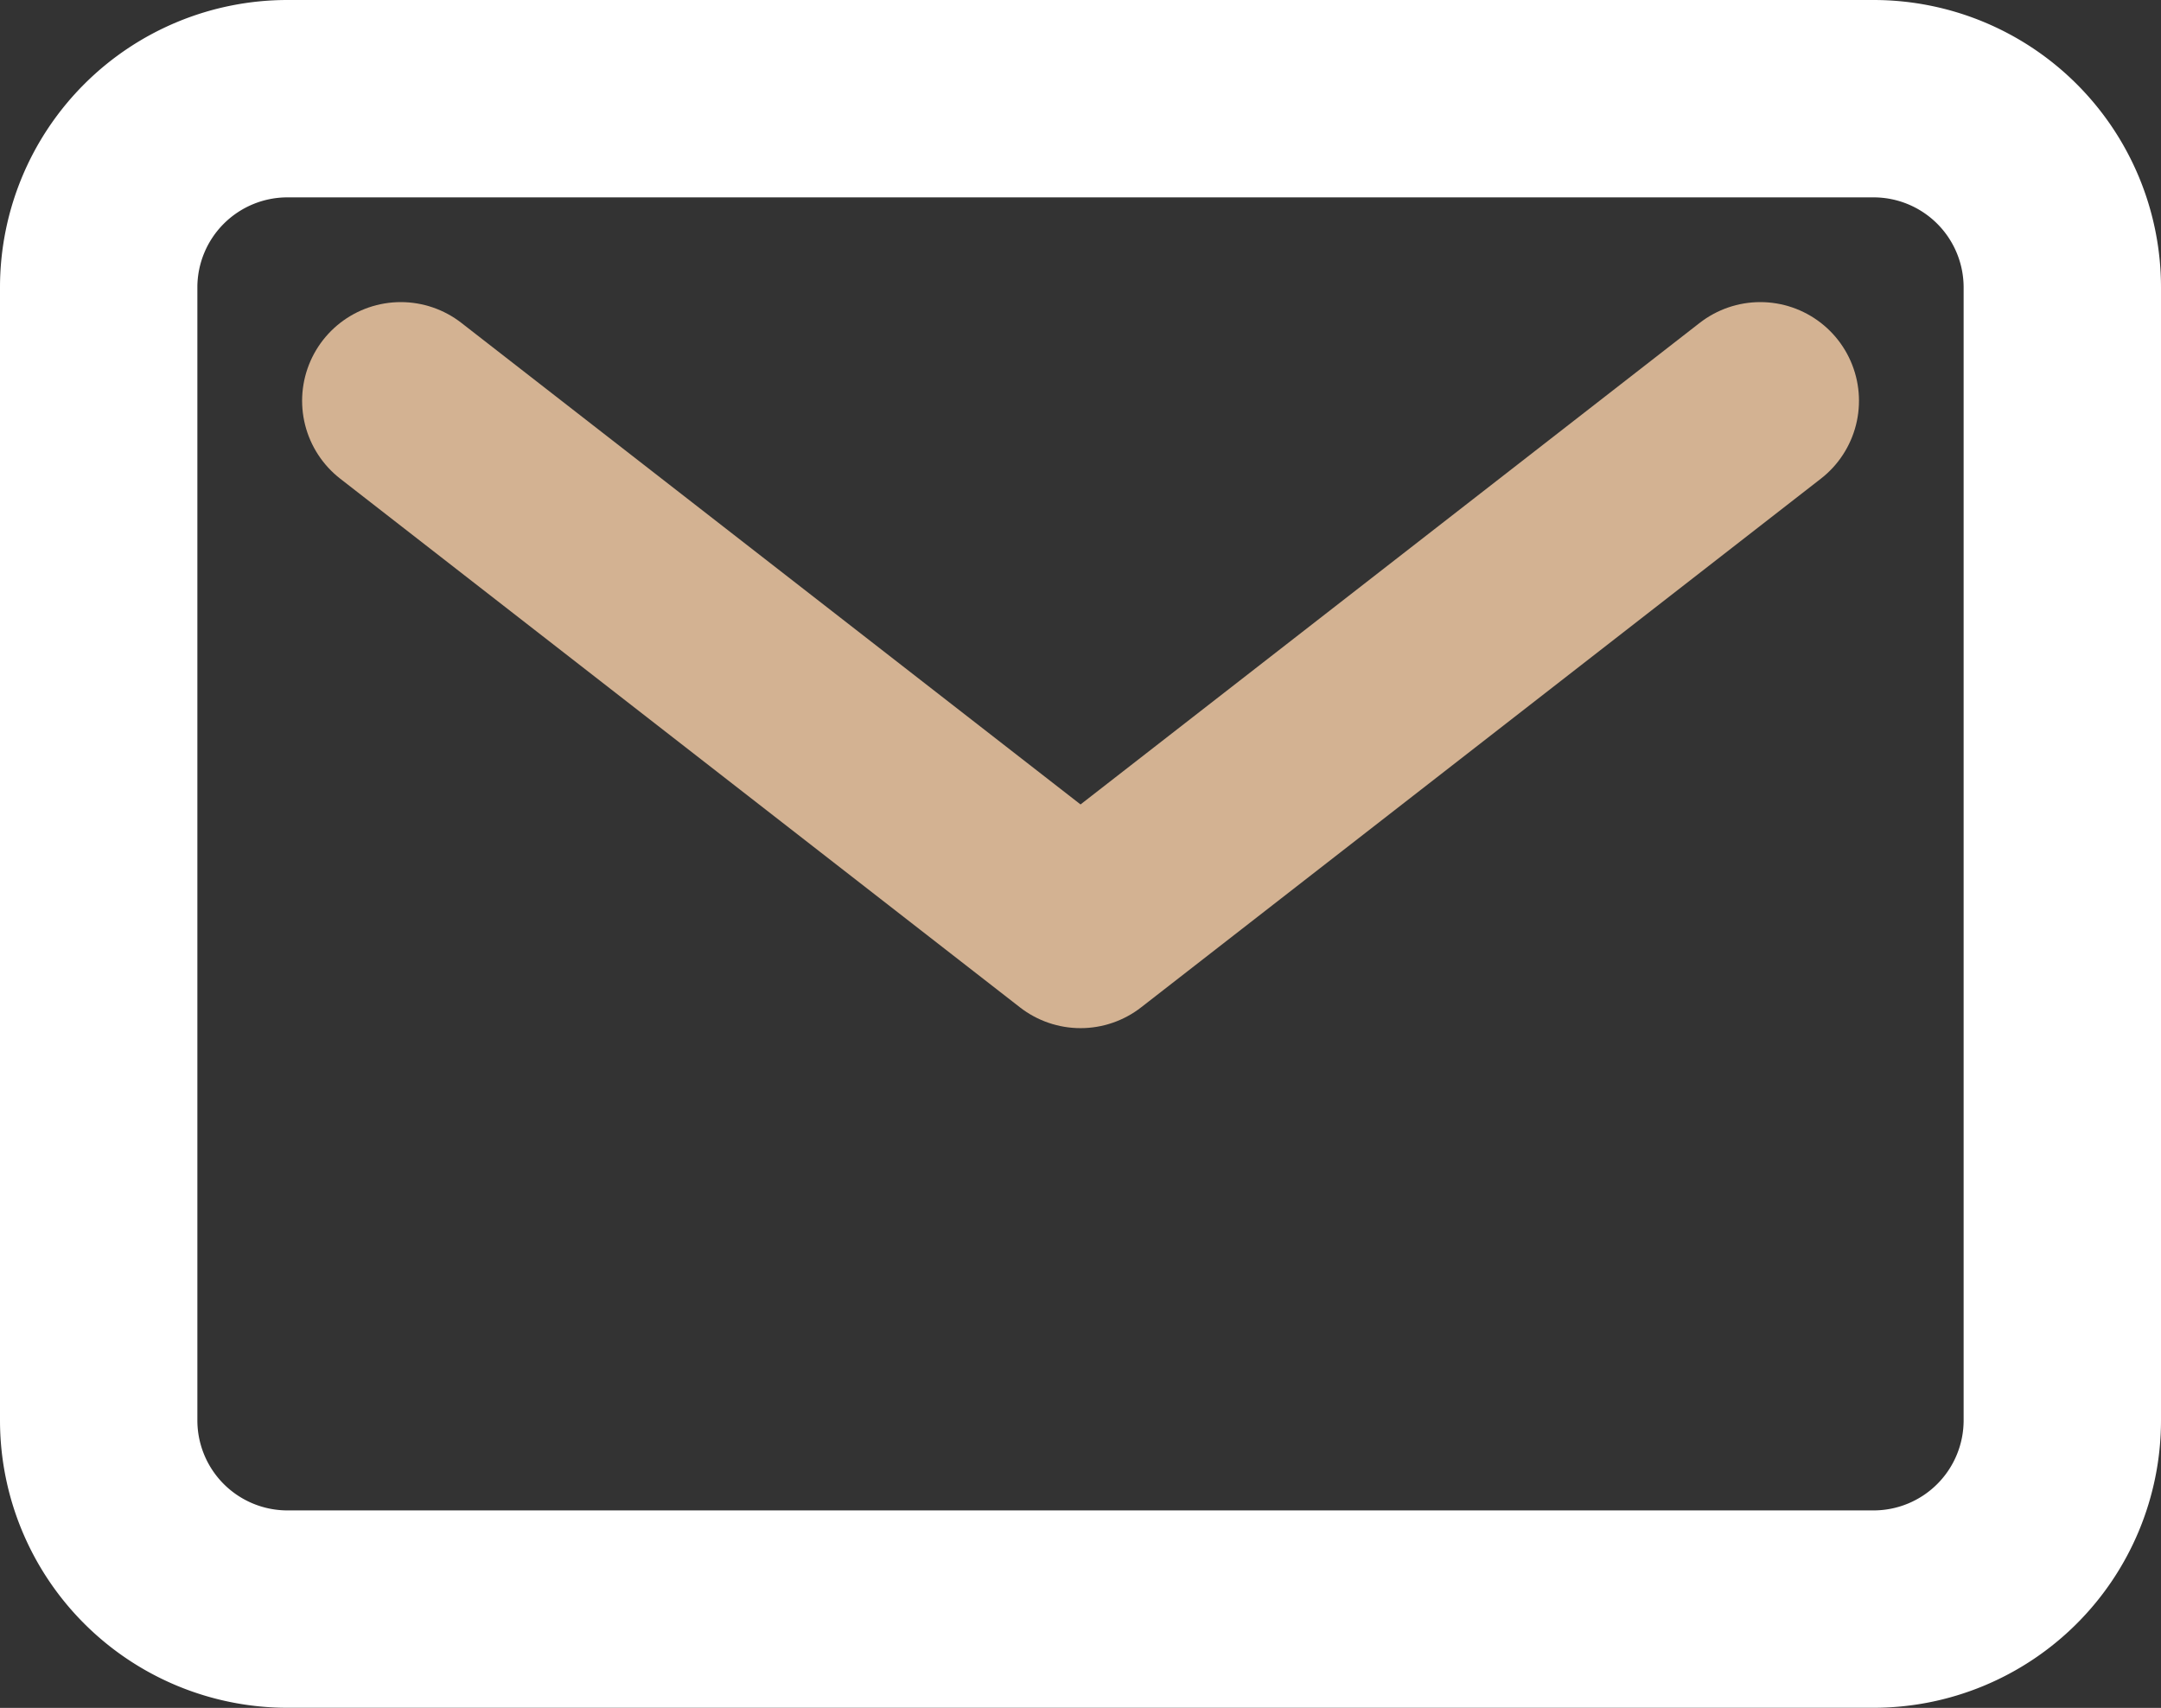 <svg xmlns="http://www.w3.org/2000/svg" width="24.635" height="19.47" viewBox="0 0 24.635 19.47">
  <rect x="0" y="0" width="24.635" height="19.47" fill="#333333" stroke="none"/>
  <g id="Mail" transform="translate(1.125 1.125)">
    <path id="Path_1" data-name="Path 1" d="M5.527,6.75H23.608A2.152,2.152,0,0,1,25.76,8.9V21.817a2.152,2.152,0,0,1-2.152,2.152H5.527a2.152,2.152,0,0,1-2.152-2.152V8.9A2.152,2.152,0,0,1,5.527,6.75Z" transform="translate(-3.375 -6.75)" fill="none" stroke="#fff" stroke-linecap="round" stroke-linejoin="round" stroke-width="2.25"/>
    <path id="Path_2" data-name="Path 2" d="M7.875,11.25l7.749,6.027,7.749-6.027" transform="translate(-4.431 -7.806)" fill="none" stroke="#d3b292" stroke-linecap="round" stroke-linejoin="round" stroke-width="2.25"/>
  </g>
</svg>
